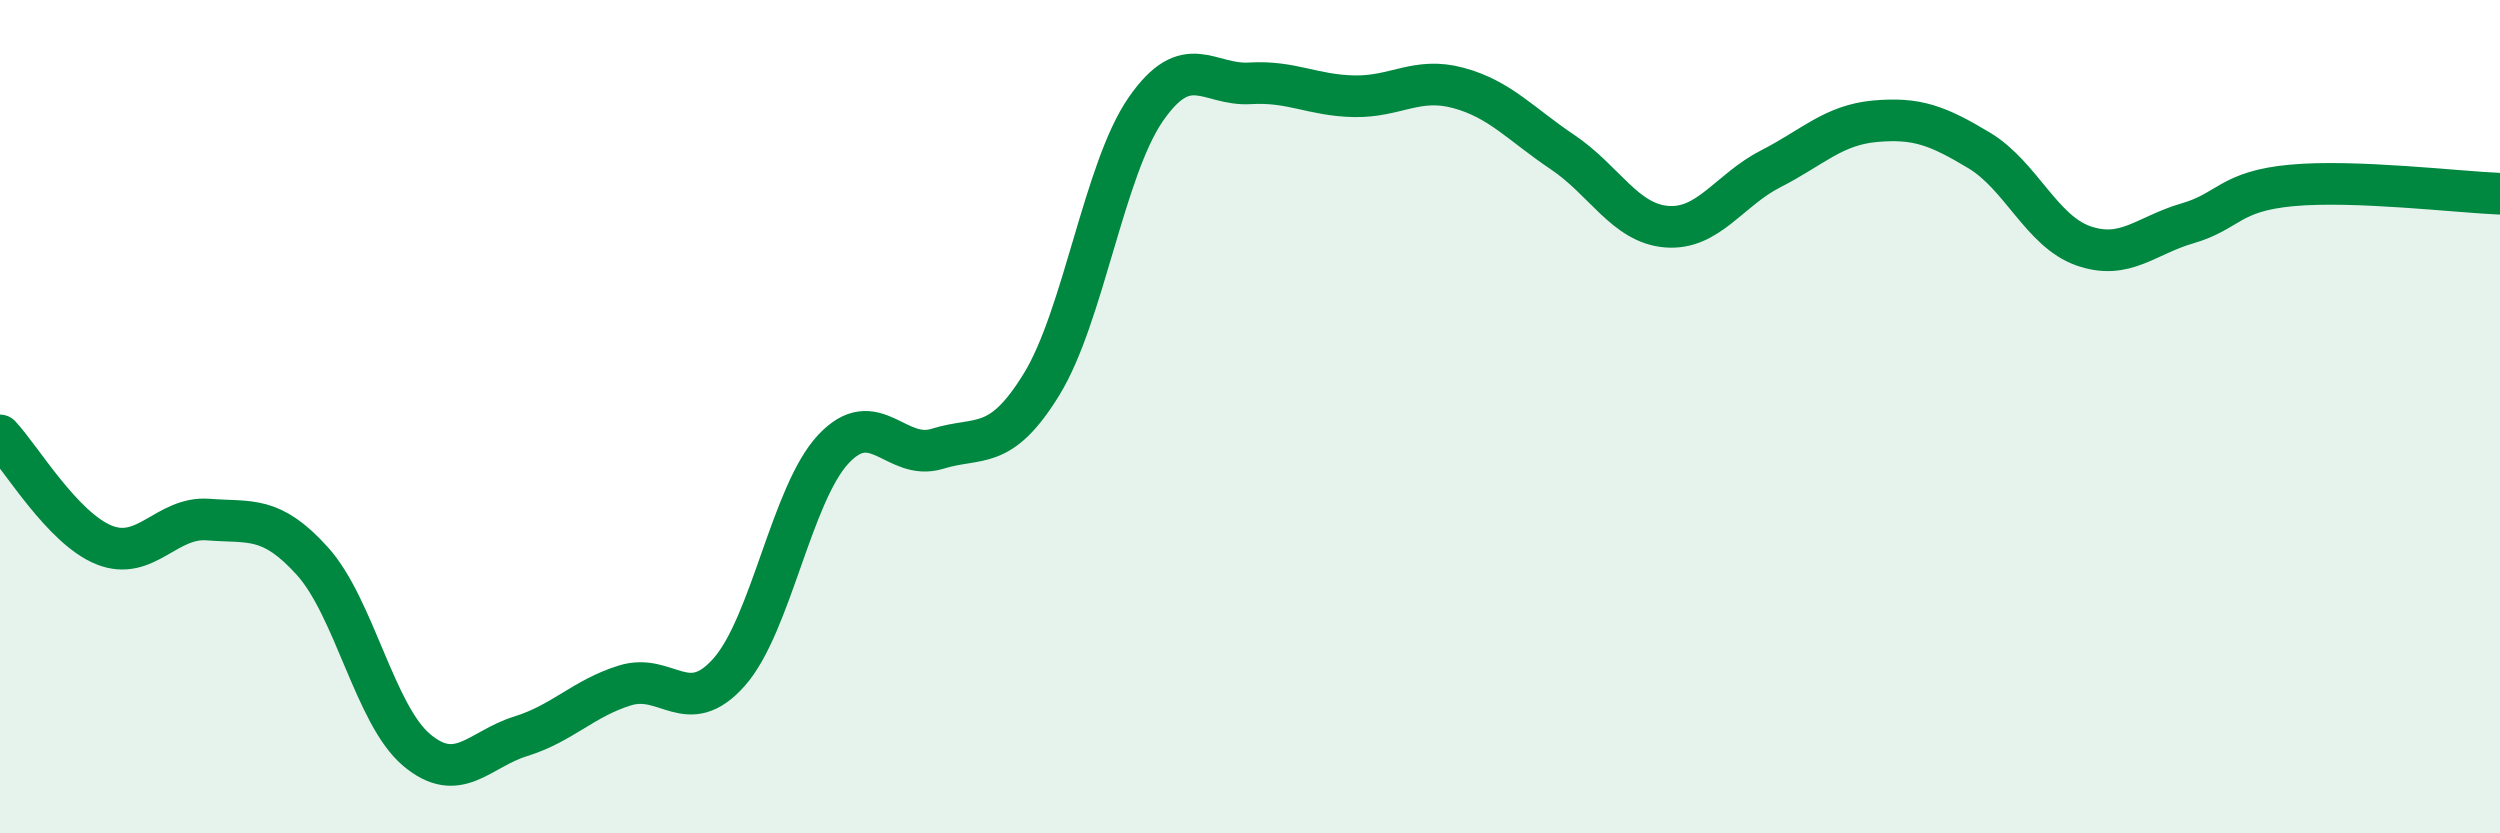 
    <svg width="60" height="20" viewBox="0 0 60 20" xmlns="http://www.w3.org/2000/svg">
      <path
        d="M 0,10.45 C 0.5,10.98 1.5,12.68 2.5,13.08 C 3.5,13.48 4,12.39 5,12.47 C 6,12.55 6.5,12.36 7.5,13.47 C 8.5,14.58 9,17.16 10,18 C 11,18.84 11.5,17.98 12.5,17.67 C 13.5,17.36 14,16.76 15,16.45 C 16,16.14 16.5,17.26 17.5,16.13 C 18.5,15 19,11.85 20,10.78 C 21,9.71 21.5,11.08 22.5,10.77 C 23.5,10.46 24,10.85 25,9.22 C 26,7.59 26.5,4.06 27.5,2.62 C 28.5,1.18 29,2.06 30,2 C 31,1.94 31.5,2.29 32.5,2.31 C 33.5,2.33 34,1.84 35,2.11 C 36,2.38 36.5,2.98 37.5,3.65 C 38.5,4.32 39,5.36 40,5.44 C 41,5.52 41.5,4.56 42.5,4.05 C 43.5,3.54 44,3 45,2.91 C 46,2.82 46.5,3.01 47.5,3.61 C 48.5,4.21 49,5.55 50,5.9 C 51,6.25 51.5,5.65 52.5,5.36 C 53.5,5.07 53.5,4.59 55,4.45 C 56.5,4.31 59,4.61 60,4.65L60 20L0 20Z"
        fill="#008740"
        opacity="0.1"
        stroke-linecap="round"
        stroke-linejoin="round"
      />
      <path
        d="M 0,10.45 C 0.5,10.98 1.5,12.68 2.5,13.08 C 3.5,13.48 4,12.39 5,12.47 C 6,12.55 6.5,12.36 7.5,13.47 C 8.5,14.58 9,17.16 10,18 C 11,18.84 11.5,17.98 12.5,17.67 C 13.5,17.36 14,16.76 15,16.45 C 16,16.14 16.5,17.26 17.5,16.13 C 18.5,15 19,11.85 20,10.78 C 21,9.71 21.5,11.08 22.5,10.77 C 23.5,10.46 24,10.85 25,9.22 C 26,7.59 26.5,4.06 27.5,2.62 C 28.5,1.18 29,2.06 30,2 C 31,1.94 31.5,2.29 32.5,2.31 C 33.5,2.33 34,1.84 35,2.11 C 36,2.38 36.5,2.98 37.5,3.65 C 38.5,4.32 39,5.36 40,5.44 C 41,5.52 41.5,4.56 42.5,4.05 C 43.5,3.54 44,3 45,2.91 C 46,2.82 46.5,3.01 47.5,3.61 C 48.5,4.21 49,5.55 50,5.9 C 51,6.25 51.5,5.65 52.5,5.36 C 53.5,5.07 53.5,4.59 55,4.45 C 56.5,4.31 59,4.61 60,4.65"
        stroke="#008740"
        stroke-width="1"
        fill="none"
        stroke-linecap="round"
        stroke-linejoin="round"
      />
    </svg>
  